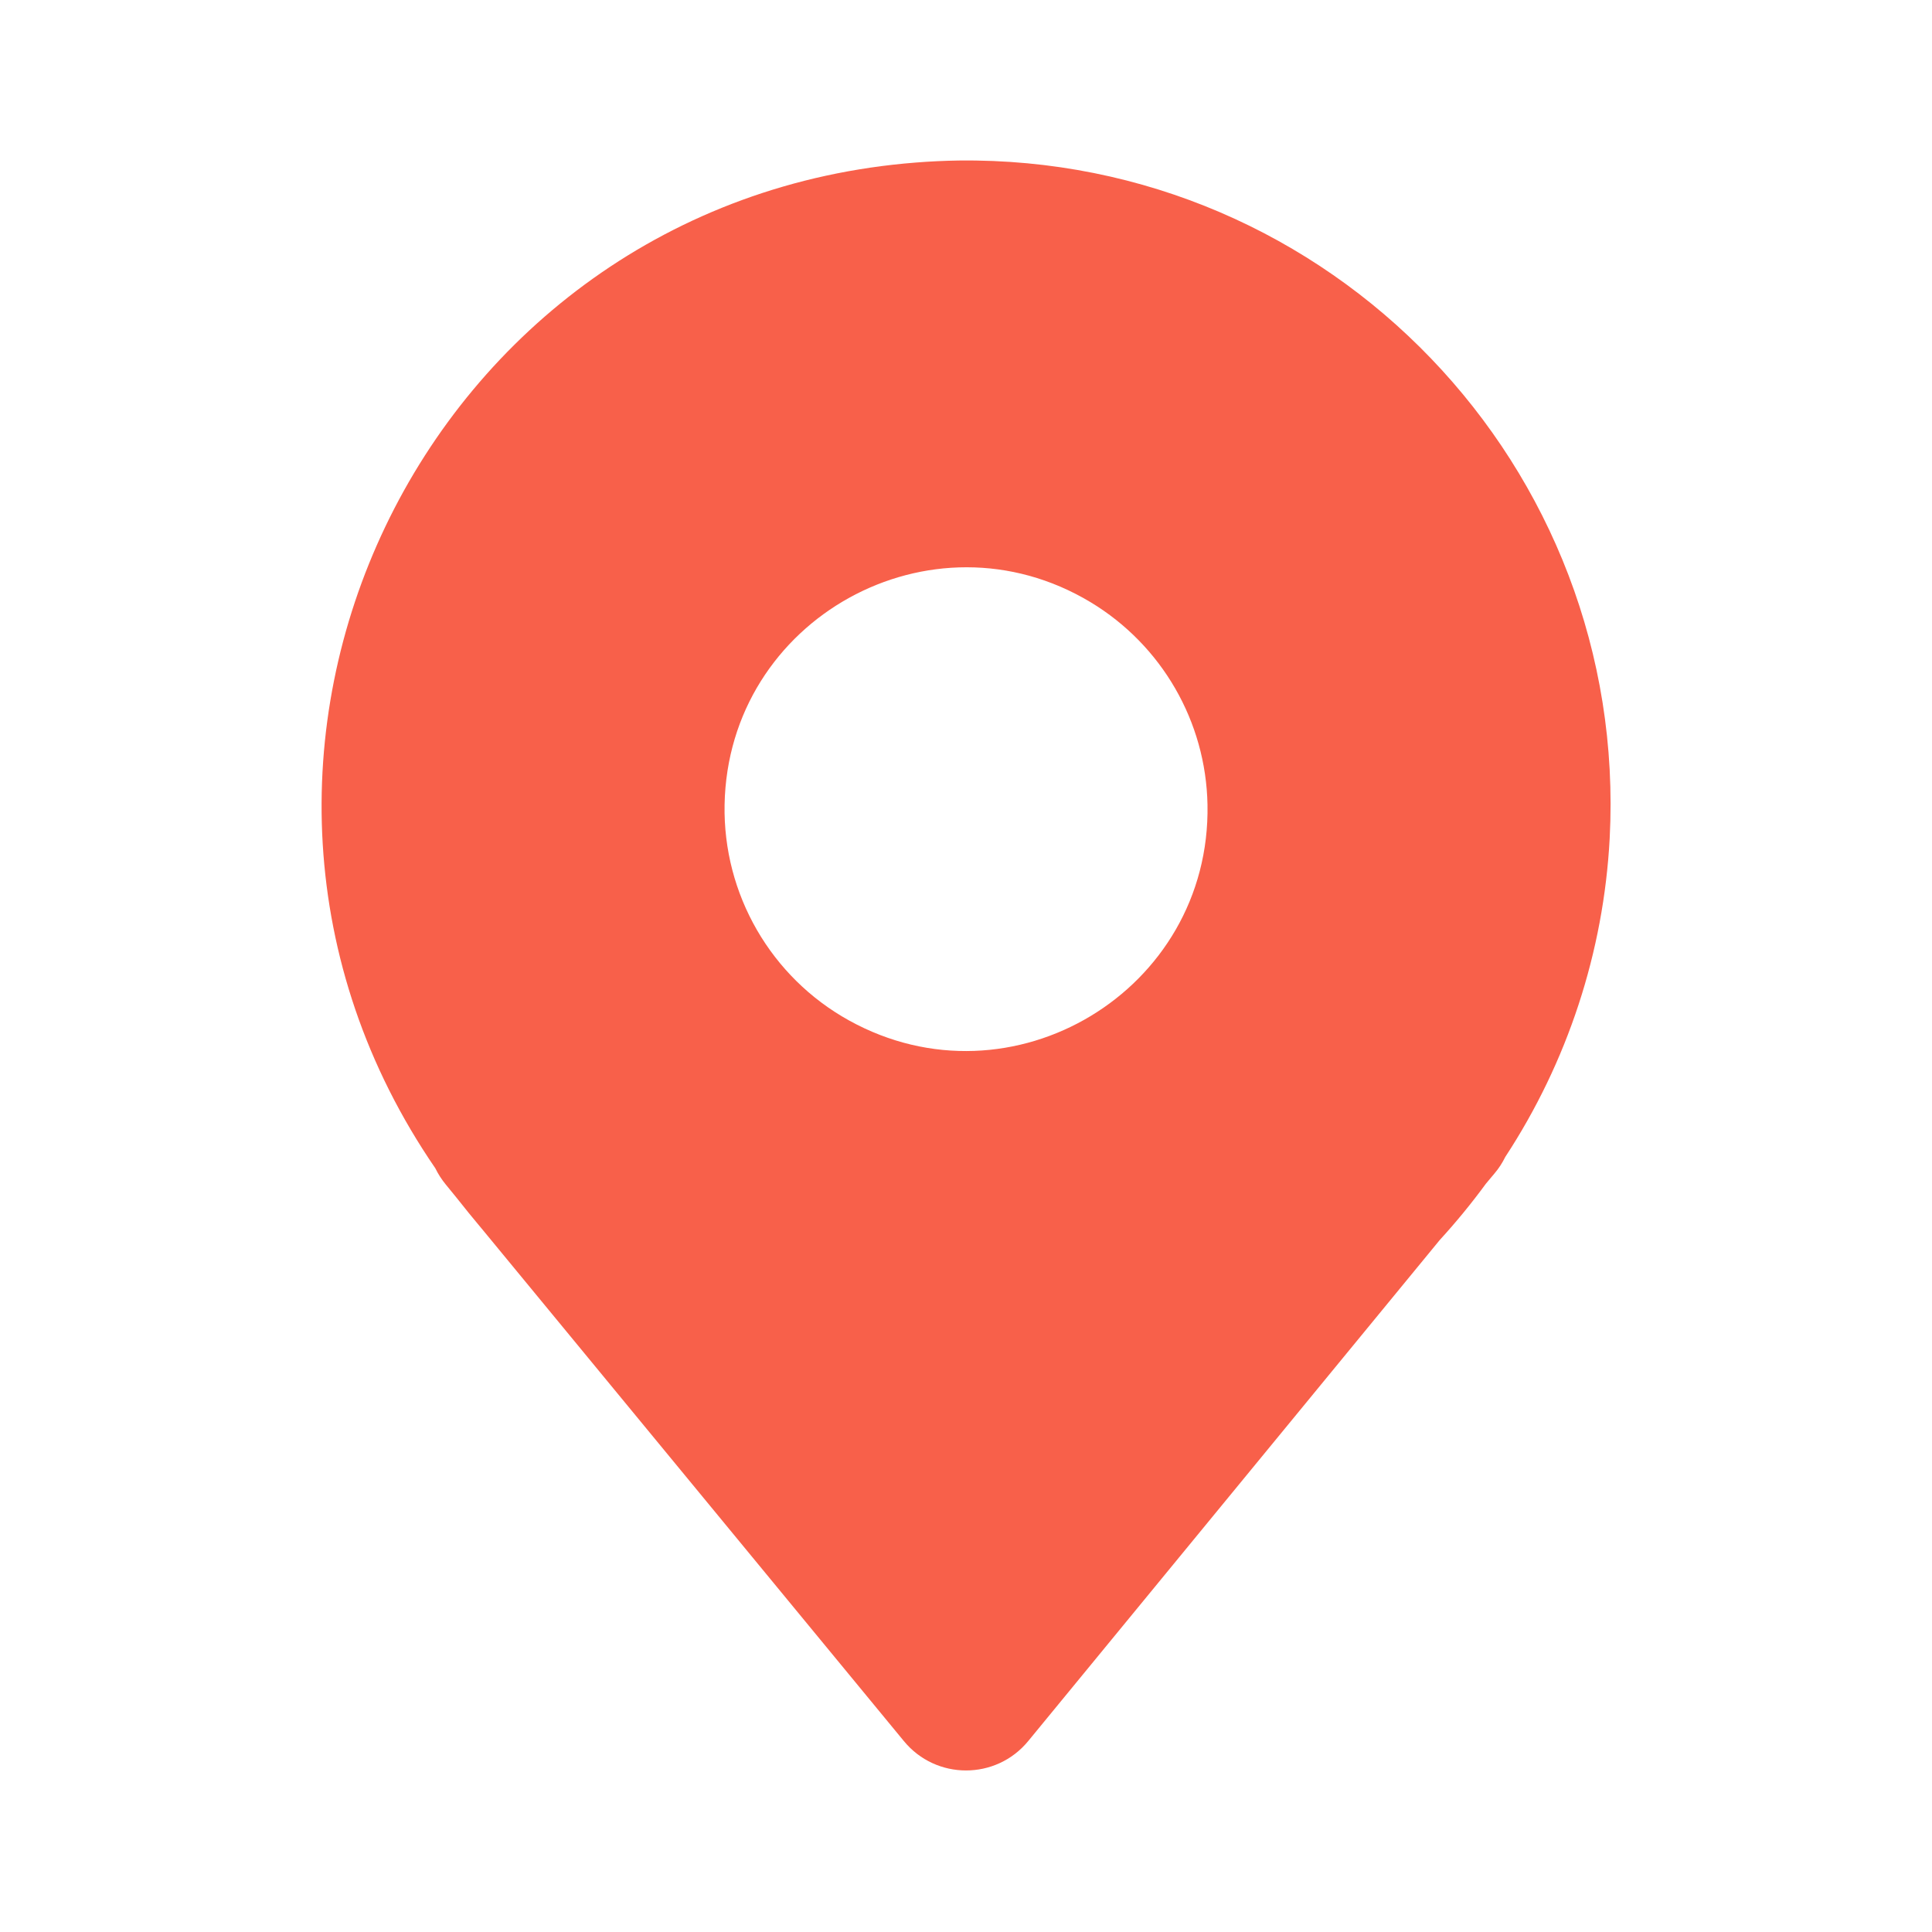 <?xml version="1.0" encoding="UTF-8"?> <svg xmlns="http://www.w3.org/2000/svg" viewBox="0 0 24.00 24.00" data-guides="{&quot;vertical&quot;:[],&quot;horizontal&quot;:[]}"><defs></defs><path fill="#f8604a" stroke="none" fill-opacity="1" stroke-width="1" stroke-opacity="1" clip-rule="evenodd" fill-rule="evenodd" id="tSvg18176f6da77" title="Path 1" d="M11.906 1.994C16.529 1.937 20.238 5.798 19.996 10.415C19.921 11.825 19.473 13.191 18.699 14.372C18.663 14.445 18.619 14.514 18.566 14.576C18.53 14.619 18.494 14.662 18.458 14.705C18.28 14.948 18.088 15.182 17.885 15.404C16.181 17.479 14.477 19.553 12.773 21.628C12.373 22.115 11.628 22.115 11.228 21.628C9.479 19.505 7.731 17.383 5.982 15.26C5.981 15.259 5.981 15.259 5.98 15.258C5.875 15.133 5.772 15.006 5.671 14.878C5.627 14.824 5.582 14.769 5.538 14.715C5.487 14.653 5.443 14.585 5.408 14.513C1.926 9.438 5.243 2.497 11.379 2.019C11.554 2.005 11.73 1.997 11.906 1.994ZM15 9.997C15.042 12.306 12.569 13.795 10.548 12.677C9.576 12.139 8.981 11.108 9.001 9.997C9.043 7.688 11.569 6.29 13.548 7.481C14.432 8.014 14.981 8.964 15 9.997Z"></path></svg> 